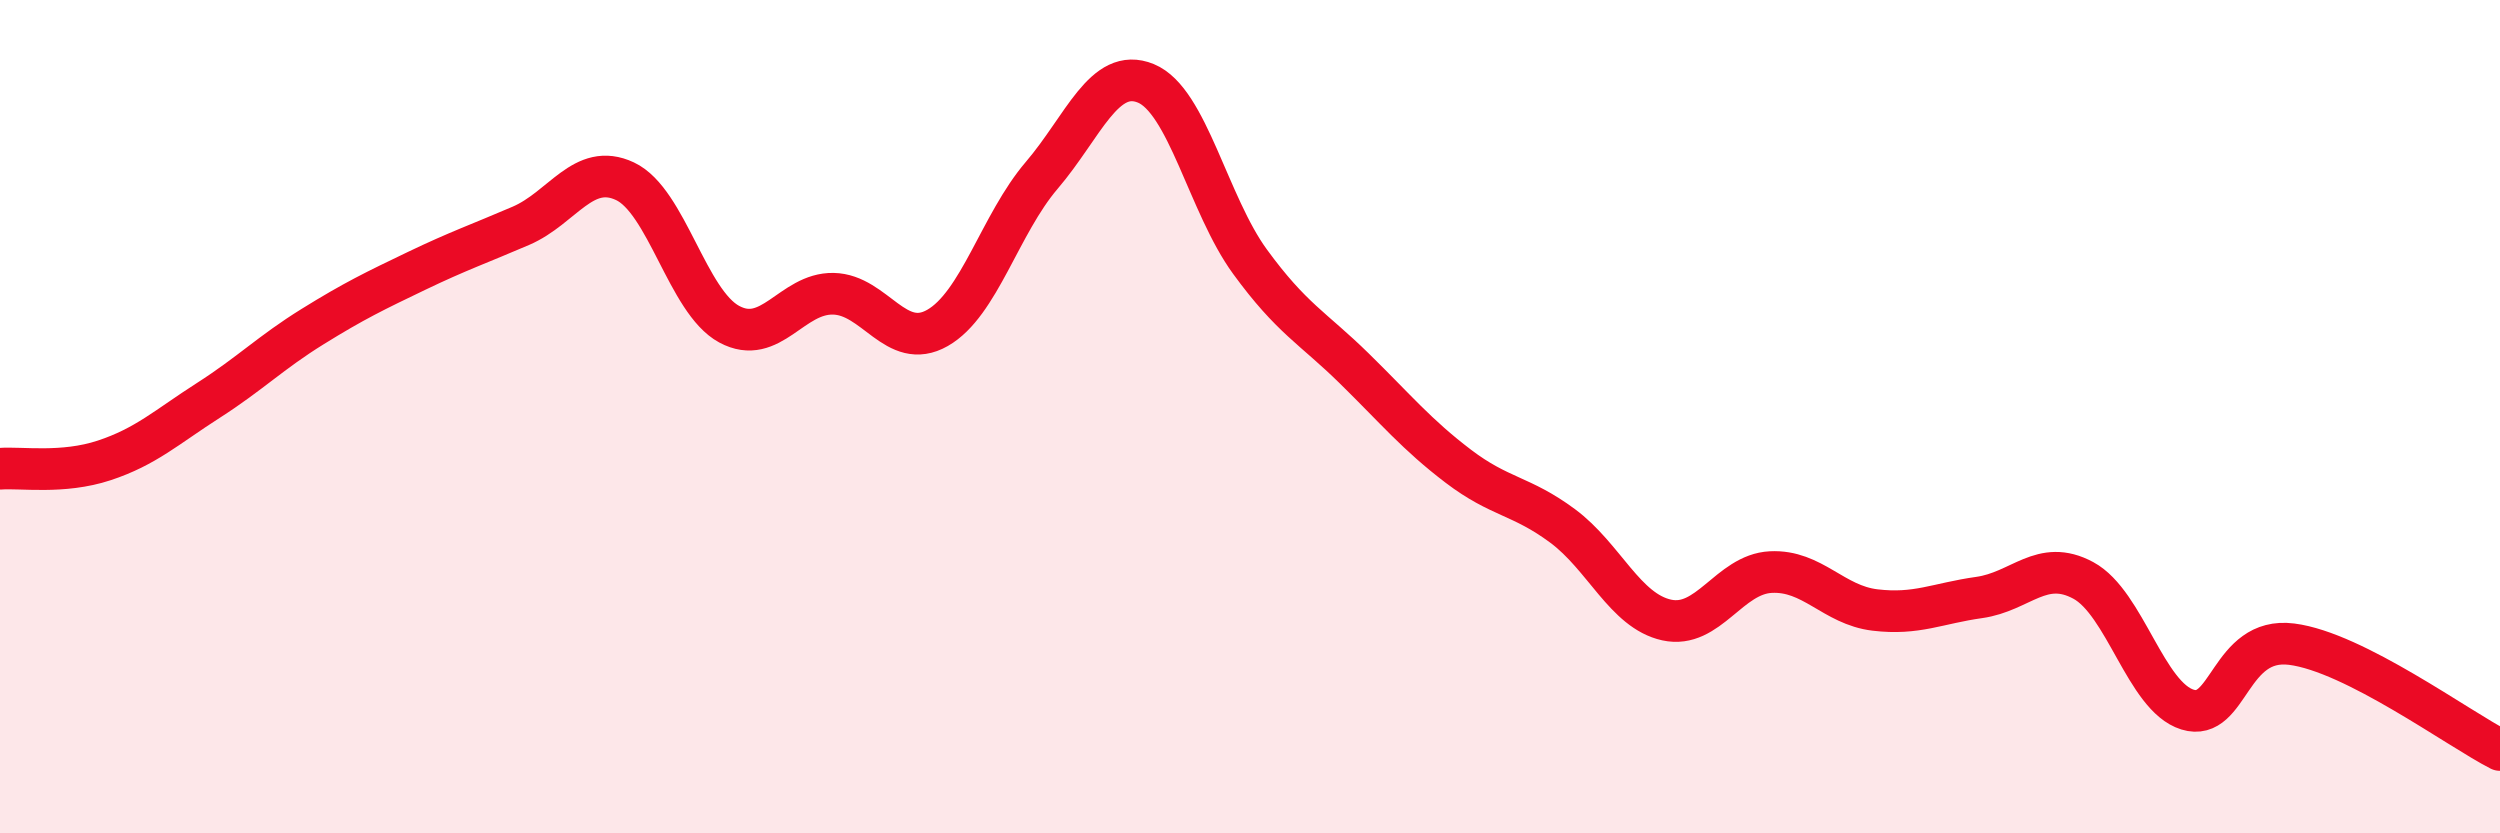 
    <svg width="60" height="20" viewBox="0 0 60 20" xmlns="http://www.w3.org/2000/svg">
      <path
        d="M 0,11.25 C 0.5,11.21 1.5,11.38 2.5,11.05 C 3.5,10.72 4,10.25 5,9.61 C 6,8.97 6.5,8.46 7.5,7.84 C 8.5,7.22 9,6.98 10,6.5 C 11,6.02 11.5,5.85 12.5,5.42 C 13.5,4.99 14,3.88 15,4.35 C 16,4.82 16.5,7.24 17.5,7.78 C 18.5,8.32 19,7.03 20,7.05 C 21,7.07 21.5,8.44 22.5,7.87 C 23.5,7.3 24,5.38 25,4.21 C 26,3.04 26.5,1.59 27.5,2 C 28.5,2.41 29,4.91 30,6.28 C 31,7.65 31.5,7.86 32.5,8.84 C 33.5,9.82 34,10.43 35,11.19 C 36,11.95 36.5,11.88 37.5,12.62 C 38.5,13.36 39,14.66 40,14.88 C 41,15.1 41.5,13.78 42.5,13.73 C 43.5,13.68 44,14.52 45,14.64 C 46,14.76 46.5,14.48 47.5,14.34 C 48.5,14.2 49,13.39 50,13.93 C 51,14.47 51.5,16.72 52.5,17.03 C 53.5,17.34 53.5,15.27 55,15.46 C 56.5,15.65 59,17.49 60,18L60 20L0 20Z"
        fill="#EB0A25"
        opacity="0.1"
        stroke-linecap="round"
        stroke-linejoin="round"
      />
      <path
        d="M 0,11.25 C 0.5,11.21 1.5,11.38 2.5,11.05 C 3.5,10.72 4,10.25 5,9.61 C 6,8.97 6.5,8.46 7.5,7.84 C 8.5,7.22 9,6.98 10,6.5 C 11,6.02 11.5,5.85 12.5,5.42 C 13.5,4.99 14,3.88 15,4.35 C 16,4.82 16.5,7.24 17.5,7.78 C 18.5,8.32 19,7.03 20,7.05 C 21,7.07 21.5,8.44 22.5,7.87 C 23.5,7.3 24,5.38 25,4.21 C 26,3.04 26.5,1.59 27.5,2 C 28.5,2.41 29,4.91 30,6.28 C 31,7.65 31.5,7.86 32.5,8.84 C 33.5,9.82 34,10.43 35,11.19 C 36,11.95 36.5,11.88 37.5,12.62 C 38.5,13.36 39,14.66 40,14.88 C 41,15.1 41.5,13.78 42.5,13.73 C 43.5,13.68 44,14.52 45,14.64 C 46,14.76 46.5,14.48 47.5,14.34 C 48.5,14.2 49,13.39 50,13.93 C 51,14.47 51.5,16.72 52.5,17.03 C 53.5,17.34 53.5,15.27 55,15.46 C 56.5,15.65 59,17.49 60,18"
        stroke="#EB0A25"
        stroke-width="1"
        fill="none"
        stroke-linecap="round"
        stroke-linejoin="round"
      />
    </svg>
  